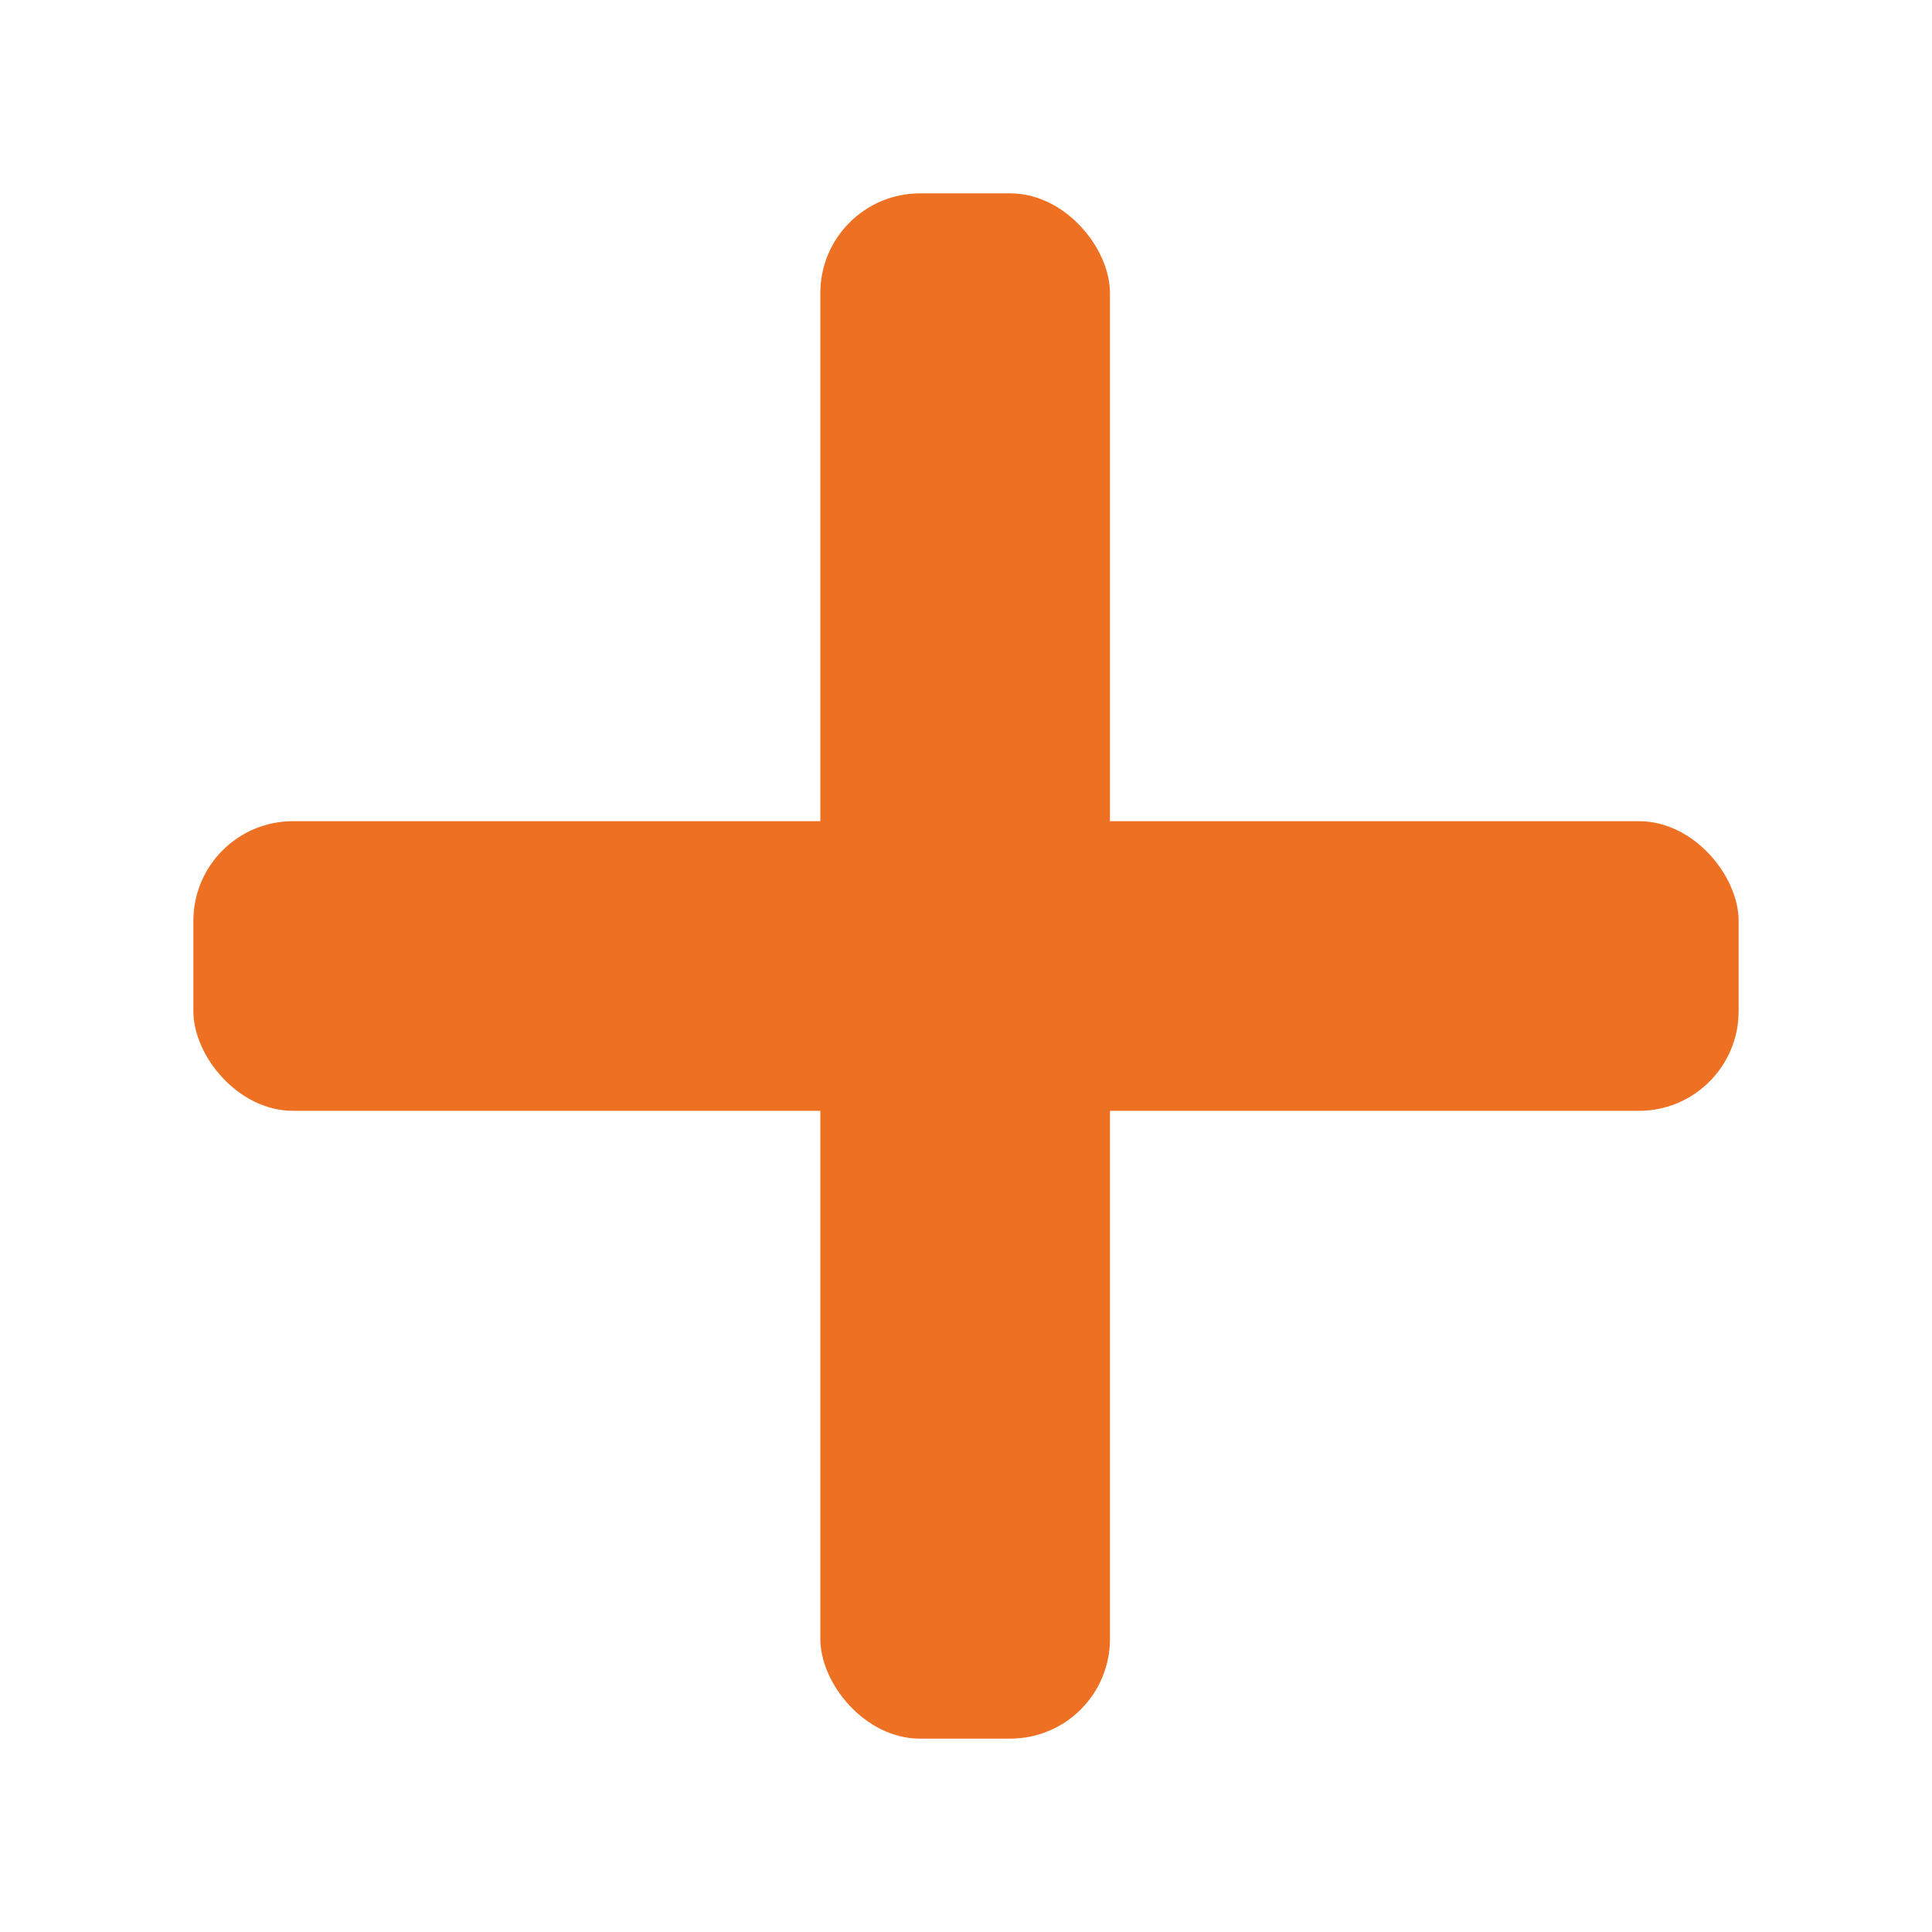 <?xml version="1.0" encoding="UTF-8"?>
<svg id="Ebene_1" xmlns="http://www.w3.org/2000/svg" version="1.1" viewBox="0 0 226.8 226.8">
  <!-- Generator: Adobe Illustrator 30.0.0, SVG Export Plug-In . SVG Version: 2.1.1 Build 123)  -->
  <defs>
    <style>
      .st0 {
        fill: none;
      }

      .st1 {
        fill: #ee7023;
      }
    </style>
  </defs>
  <rect class="st1" x="96.3" y="22.7" width="34" height="181.4" rx="11.7" ry="11.7"/>
  <rect class="st1" x="22.7" y="96.4" width="181.4" height="34" rx="11.7" ry="11.7"/>
  <rect class="st0" y="0" width="226.8" height="226.8"/>
</svg>